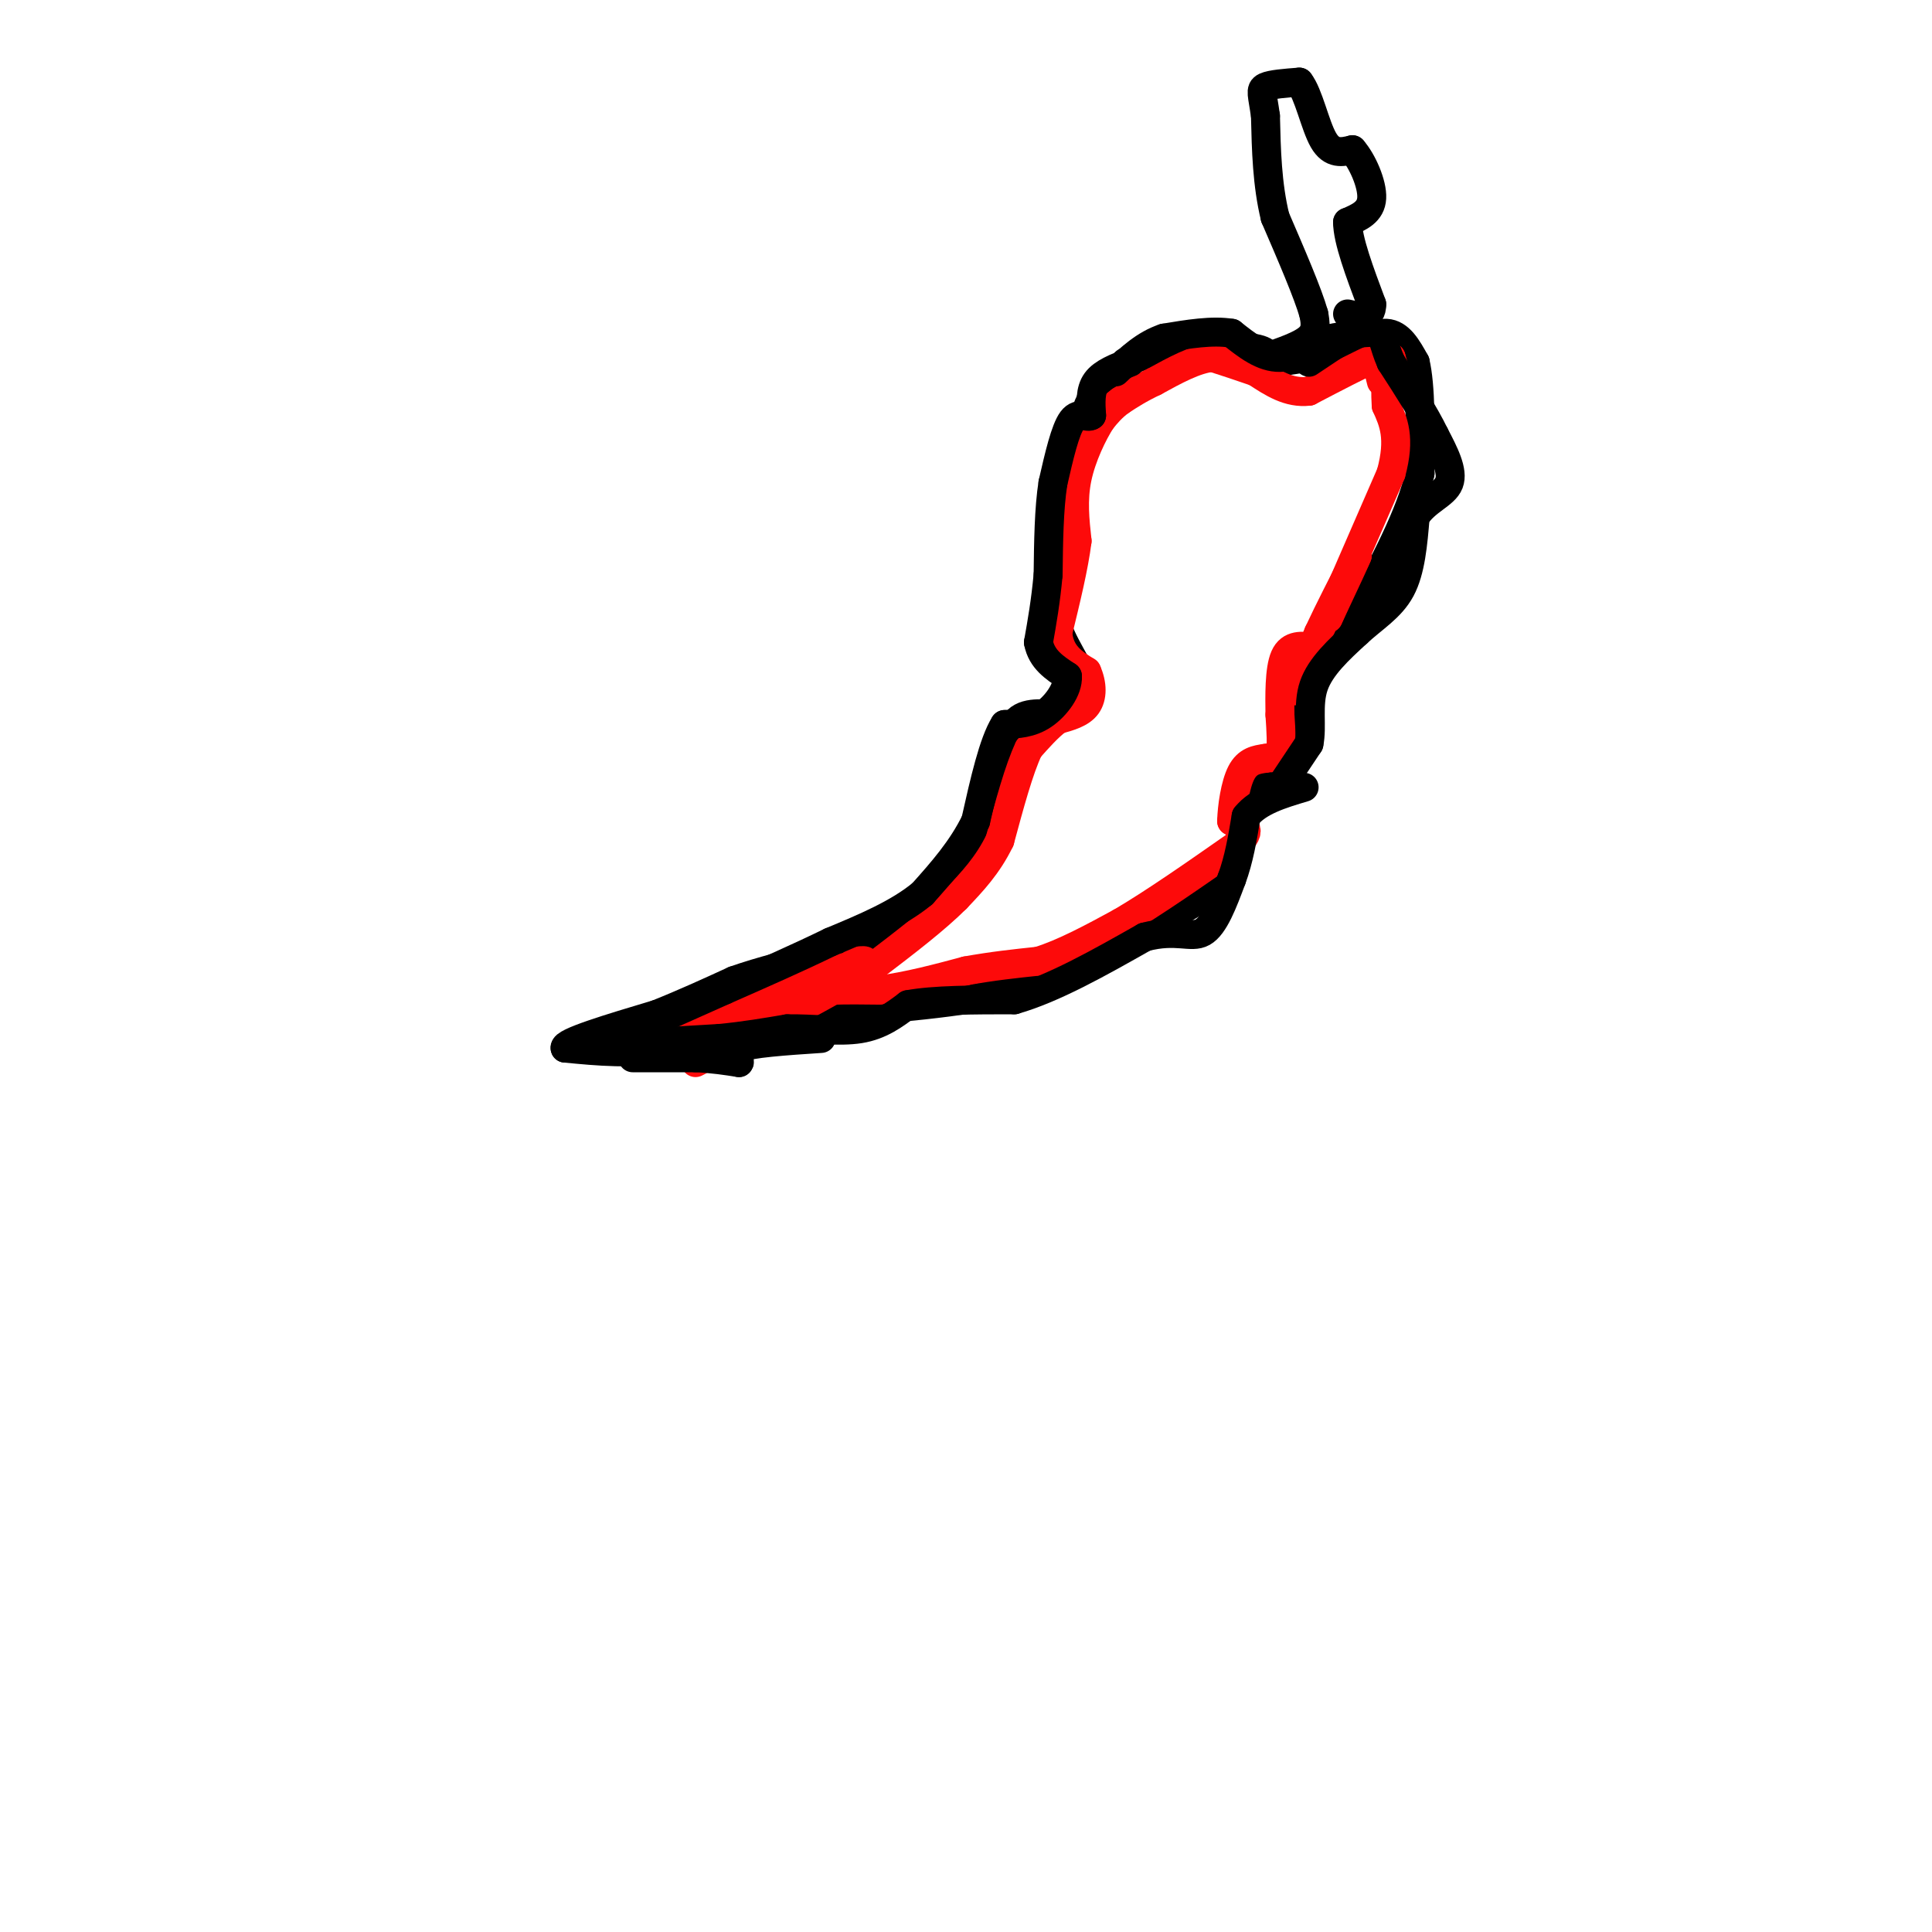 <svg viewBox='0 0 400 400' version='1.1' xmlns='http://www.w3.org/2000/svg' xmlns:xlink='http://www.w3.org/1999/xlink'><g fill='none' stroke='#000000' stroke-width='6' stroke-linecap='round' stroke-linejoin='round'><path d='M214,149c0.000,0.000 11.000,-5.000 11,-5'/><path d='M225,144c0.289,-3.400 -4.489,-9.400 -6,-14c-1.511,-4.600 0.244,-7.800 2,-11'/><path d='M221,119c0.533,-8.022 0.867,-22.578 3,-31c2.133,-8.422 6.067,-10.711 10,-13'/><path d='M233,75c0.000,0.000 8.000,-3.000 8,-3'/><path d='M241,72c5.111,-0.600 13.889,-0.600 18,0c4.111,0.600 3.556,1.800 3,3'/><path d='M262,75c2.833,0.167 8.417,-0.917 14,-2'/><path d='M276,73c4.356,-1.467 8.244,-4.133 11,-4c2.756,0.133 4.378,3.067 6,6'/><path d='M293,75c1.167,4.833 1.083,13.917 1,23'/><path d='M294,98c-2.000,8.667 -7.500,18.833 -13,29'/><path d='M281,127c-3.978,6.911 -7.422,9.689 -9,13c-1.578,3.311 -1.289,7.156 -1,11'/><path d='M271,151c-2.167,4.333 -7.083,9.667 -12,15'/><path d='M259,166c-2.311,5.356 -2.089,11.244 -6,16c-3.911,4.756 -11.956,8.378 -20,12'/><path d='M233,194c-6.400,4.089 -12.400,8.311 -23,11c-10.600,2.689 -25.800,3.844 -41,5'/><path d='M169,210c-12.067,2.333 -21.733,5.667 -30,7c-8.267,1.333 -15.133,0.667 -22,0'/><path d='M117,217c-0.500,-1.167 9.250,-4.083 19,-7'/><path d='M136,210c5.833,-2.333 10.917,-4.667 16,-7'/><path d='M152,203c5.667,-2.000 11.833,-3.500 18,-5'/><path d='M170,198c6.000,-2.000 12.000,-4.500 18,-7'/><path d='M188,191c4.000,-2.167 5.000,-4.083 6,-6'/><path d='M194,185c1.911,-1.022 3.689,-0.578 5,-2c1.311,-1.422 2.156,-4.711 3,-8'/><path d='M202,175c1.500,-3.333 3.750,-7.667 6,-12'/><path d='M208,163c0.978,-4.667 0.422,-10.333 2,-13c1.578,-2.667 5.289,-2.333 9,-2'/><path d='M219,148c1.500,-0.333 0.750,-0.167 0,0'/><path d='M262,74c3.667,-1.250 7.333,-2.500 9,-4c1.667,-1.500 1.333,-3.250 1,-5'/><path d='M272,65c-1.167,-4.167 -4.583,-12.083 -8,-20'/><path d='M264,45c-1.667,-6.833 -1.833,-13.917 -2,-21'/><path d='M262,24c-0.622,-4.556 -1.178,-5.444 0,-6c1.178,-0.556 4.089,-0.778 7,-1'/><path d='M269,17c1.933,2.422 3.267,8.978 5,12c1.733,3.022 3.867,2.511 6,2'/><path d='M280,31c2.044,2.311 4.156,7.089 4,10c-0.156,2.911 -2.578,3.956 -5,5'/><path d='M279,46c0.000,3.667 2.500,10.333 5,17'/><path d='M284,63c0.000,3.167 -2.500,2.583 -5,2'/></g>
<g fill='none' stroke='#FD0A0A' stroke-width='6' stroke-linecap='round' stroke-linejoin='round'><path d='M135,214c0.000,0.000 13.000,-2.000 13,-2'/><path d='M148,212c4.667,-1.333 9.833,-3.667 15,-6'/><path d='M163,206c5.667,-1.167 12.333,-1.083 19,-1'/><path d='M182,205c6.167,-0.833 12.083,-2.417 18,-4'/><path d='M200,201c5.500,-1.000 10.250,-1.500 15,-2'/><path d='M215,199c5.333,-1.667 11.167,-4.833 17,-8'/><path d='M232,191c6.833,-4.000 15.417,-10.000 24,-16'/><path d='M256,175c3.833,-3.500 1.417,-4.250 -1,-5'/><path d='M255,170c0.067,-2.867 0.733,-7.533 2,-10c1.267,-2.467 3.133,-2.733 5,-3'/><path d='M262,157c1.444,-0.333 2.556,0.333 3,-1c0.444,-1.333 0.222,-4.667 0,-8'/><path d='M265,148c-0.044,-3.822 -0.156,-9.378 1,-12c1.156,-2.622 3.578,-2.311 6,-2'/><path d='M272,134c0.333,1.167 -1.833,5.083 -4,9'/><path d='M268,143c0.167,-0.500 2.583,-6.250 5,-12'/><path d='M273,131c2.167,-4.667 5.083,-10.333 8,-16'/><path d='M281,115c0.333,-0.500 -2.833,6.250 -6,13'/><path d='M275,128c1.167,-2.833 7.083,-16.417 13,-30'/><path d='M288,98c2.000,-7.333 0.500,-10.667 -1,-14'/><path d='M287,84c-0.167,-3.000 -0.083,-3.500 0,-4'/><path d='M286,79c0.000,0.000 -1.000,-4.000 -1,-4'/><path d='M285,75c-0.167,-0.667 -0.083,-0.333 0,0'/><path d='M285,75c0.000,0.000 0.000,0.000 0,0'/><path d='M290,81c0.000,0.000 0.100,0.100 0.1,0.1'/><path d='M290.1,81.1c-0.333,-1.167 -1.217,-4.133 -2.1,-7.1'/><path d='M288,74c-0.850,-1.183 -1.925,-0.592 -3,0'/><path d='M285,74c-2.833,1.167 -8.417,4.083 -14,7'/><path d='M271,81c-4.167,0.500 -7.583,-1.750 -11,-4'/><path d='M260,77c-3.333,-1.167 -6.167,-2.083 -9,-3'/><path d='M251,74c-3.500,0.333 -7.750,2.667 -12,5'/><path d='M239,79c-3.167,1.500 -5.083,2.750 -7,4'/><path d='M232,83c-1.833,1.333 -2.917,2.667 -4,4'/><path d='M228,87c-1.733,2.711 -4.067,7.489 -5,12c-0.933,4.511 -0.467,8.756 0,13'/><path d='M223,112c-0.667,5.333 -2.333,12.167 -4,19'/><path d='M219,131c0.333,4.500 3.167,6.250 6,8'/><path d='M225,139c1.200,2.667 1.200,5.333 0,7c-1.200,1.667 -3.600,2.333 -6,3'/><path d='M219,149c-2.000,1.500 -4.000,3.750 -6,6'/><path d='M213,155c-2.000,4.167 -4.000,11.583 -6,19'/><path d='M207,174c-2.500,5.167 -5.750,8.583 -9,12'/><path d='M198,186c-4.333,4.333 -10.667,9.167 -17,14'/><path d='M181,200c-9.000,5.667 -23.000,12.833 -37,20'/><path d='M158,205c0.000,0.000 -10.000,2.000 -10,2'/><path d='M148,207c3.000,-0.833 15.500,-3.917 28,-7'/><path d='M176,200c4.833,-1.333 2.917,-1.167 1,-1'/></g>
<g fill='none' stroke='#000000' stroke-width='6' stroke-linecap='round' stroke-linejoin='round'><path d='M234,75c-2.833,1.083 -5.667,2.167 -7,4c-1.333,1.833 -1.167,4.417 -1,7'/><path d='M226,86c-0.867,0.733 -2.533,-0.933 -4,1c-1.467,1.933 -2.733,7.467 -4,13'/><path d='M218,100c-0.833,5.333 -0.917,12.167 -1,19'/><path d='M217,119c-0.500,5.500 -1.250,9.750 -2,14'/><path d='M215,133c0.667,3.500 3.333,5.250 6,7'/><path d='M221,140c0.178,2.778 -2.378,6.222 -5,8c-2.622,1.778 -5.311,1.889 -8,2'/><path d='M208,150c-2.333,3.667 -4.167,11.833 -6,20'/><path d='M202,170c-2.833,5.833 -6.917,10.417 -11,15'/><path d='M191,185c-5.000,4.167 -12.000,7.083 -19,10'/><path d='M172,195c-6.833,3.333 -14.417,6.667 -22,10'/><path d='M150,205c-6.667,3.000 -12.333,5.500 -18,8'/><path d='M132,213c-3.500,1.500 -3.250,1.250 -3,1'/><path d='M132,216c0.000,0.000 17.000,-1.000 17,-1'/><path d='M149,215c5.167,-0.500 9.583,-1.250 14,-2'/><path d='M163,213c5.067,-0.089 10.733,0.689 15,0c4.267,-0.689 7.133,-2.844 10,-5'/><path d='M188,208c5.333,-1.000 13.667,-1.000 22,-1'/><path d='M210,207c8.167,-2.333 17.583,-7.667 27,-13'/><path d='M237,194c6.600,-1.756 9.600,0.356 12,-1c2.400,-1.356 4.200,-6.178 6,-11'/><path d='M255,182c1.500,-4.000 2.250,-8.500 3,-13'/><path d='M258,169c2.500,-3.167 7.250,-4.583 12,-6'/><path d='M265,163c0.000,0.000 6.000,-9.000 6,-9'/><path d='M271,154c0.756,-3.578 -0.356,-8.022 1,-12c1.356,-3.978 5.178,-7.489 9,-11'/><path d='M281,131c3.267,-3.044 6.933,-5.156 9,-9c2.067,-3.844 2.533,-9.422 3,-15'/><path d='M293,107c2.156,-3.444 6.044,-4.556 7,-7c0.956,-2.444 -1.022,-6.222 -3,-10'/><path d='M297,90c-2.000,-4.167 -5.500,-9.583 -9,-15'/><path d='M288,75c-1.667,-3.711 -1.333,-5.489 -3,-6c-1.667,-0.511 -5.333,0.244 -9,1'/><path d='M276,70c-3.400,1.267 -7.400,3.933 -11,4c-3.600,0.067 -6.800,-2.467 -10,-5'/><path d='M255,69c-4.000,-0.667 -9.000,0.167 -14,1'/><path d='M241,70c-4.000,1.333 -7.000,4.167 -10,7'/><path d='M277,71c0.000,0.000 -6.000,4.000 -6,4'/><path d='M131,219c0.000,0.000 13.000,0.000 13,0'/><path d='M144,219c3.667,0.167 6.333,0.583 9,1'/><path d='M153,220c0.644,-0.422 -2.244,-1.978 0,-3c2.244,-1.022 9.622,-1.511 17,-2'/></g>
</svg>